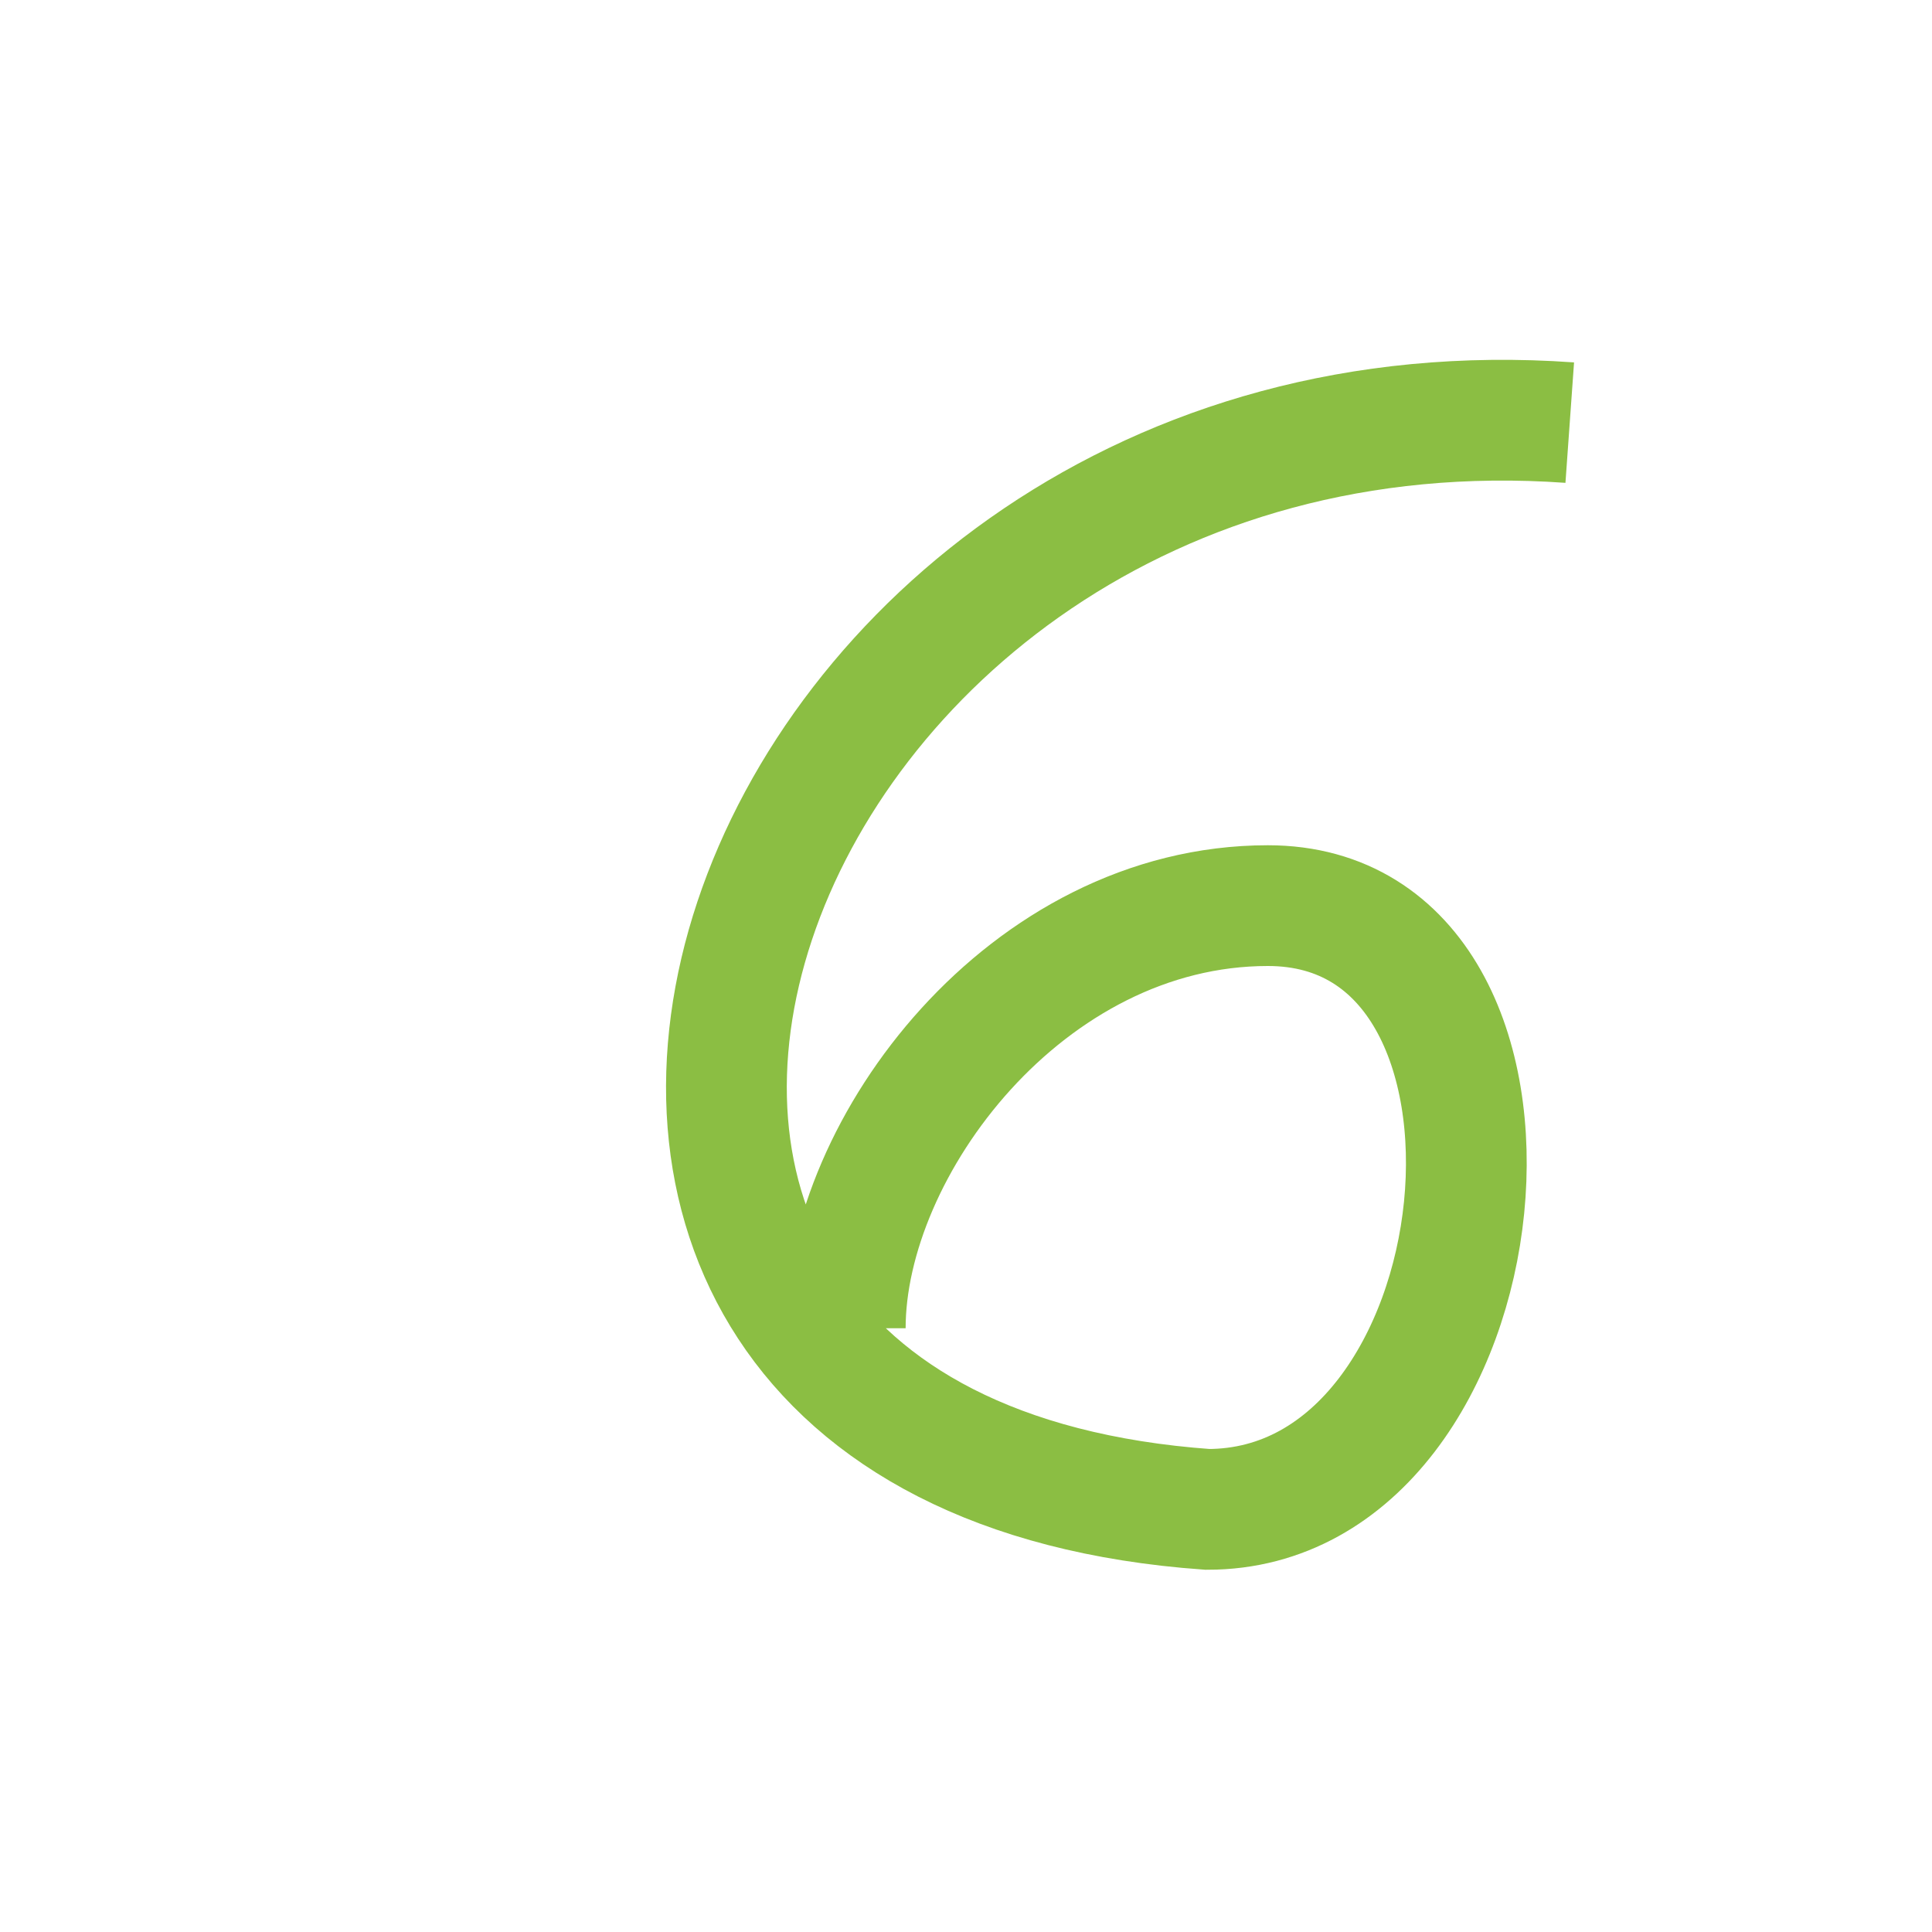 <?xml version="1.0" encoding="UTF-8"?>
<svg xmlns="http://www.w3.org/2000/svg" width="32" height="32" viewBox="0 0 32 32"><path d="M26 7C12 6 6 24 20 25c5 0 6-10 1-10-4 0-7 4-7 7" fill="none" stroke="#8BBE43" stroke-width="2"/></svg>